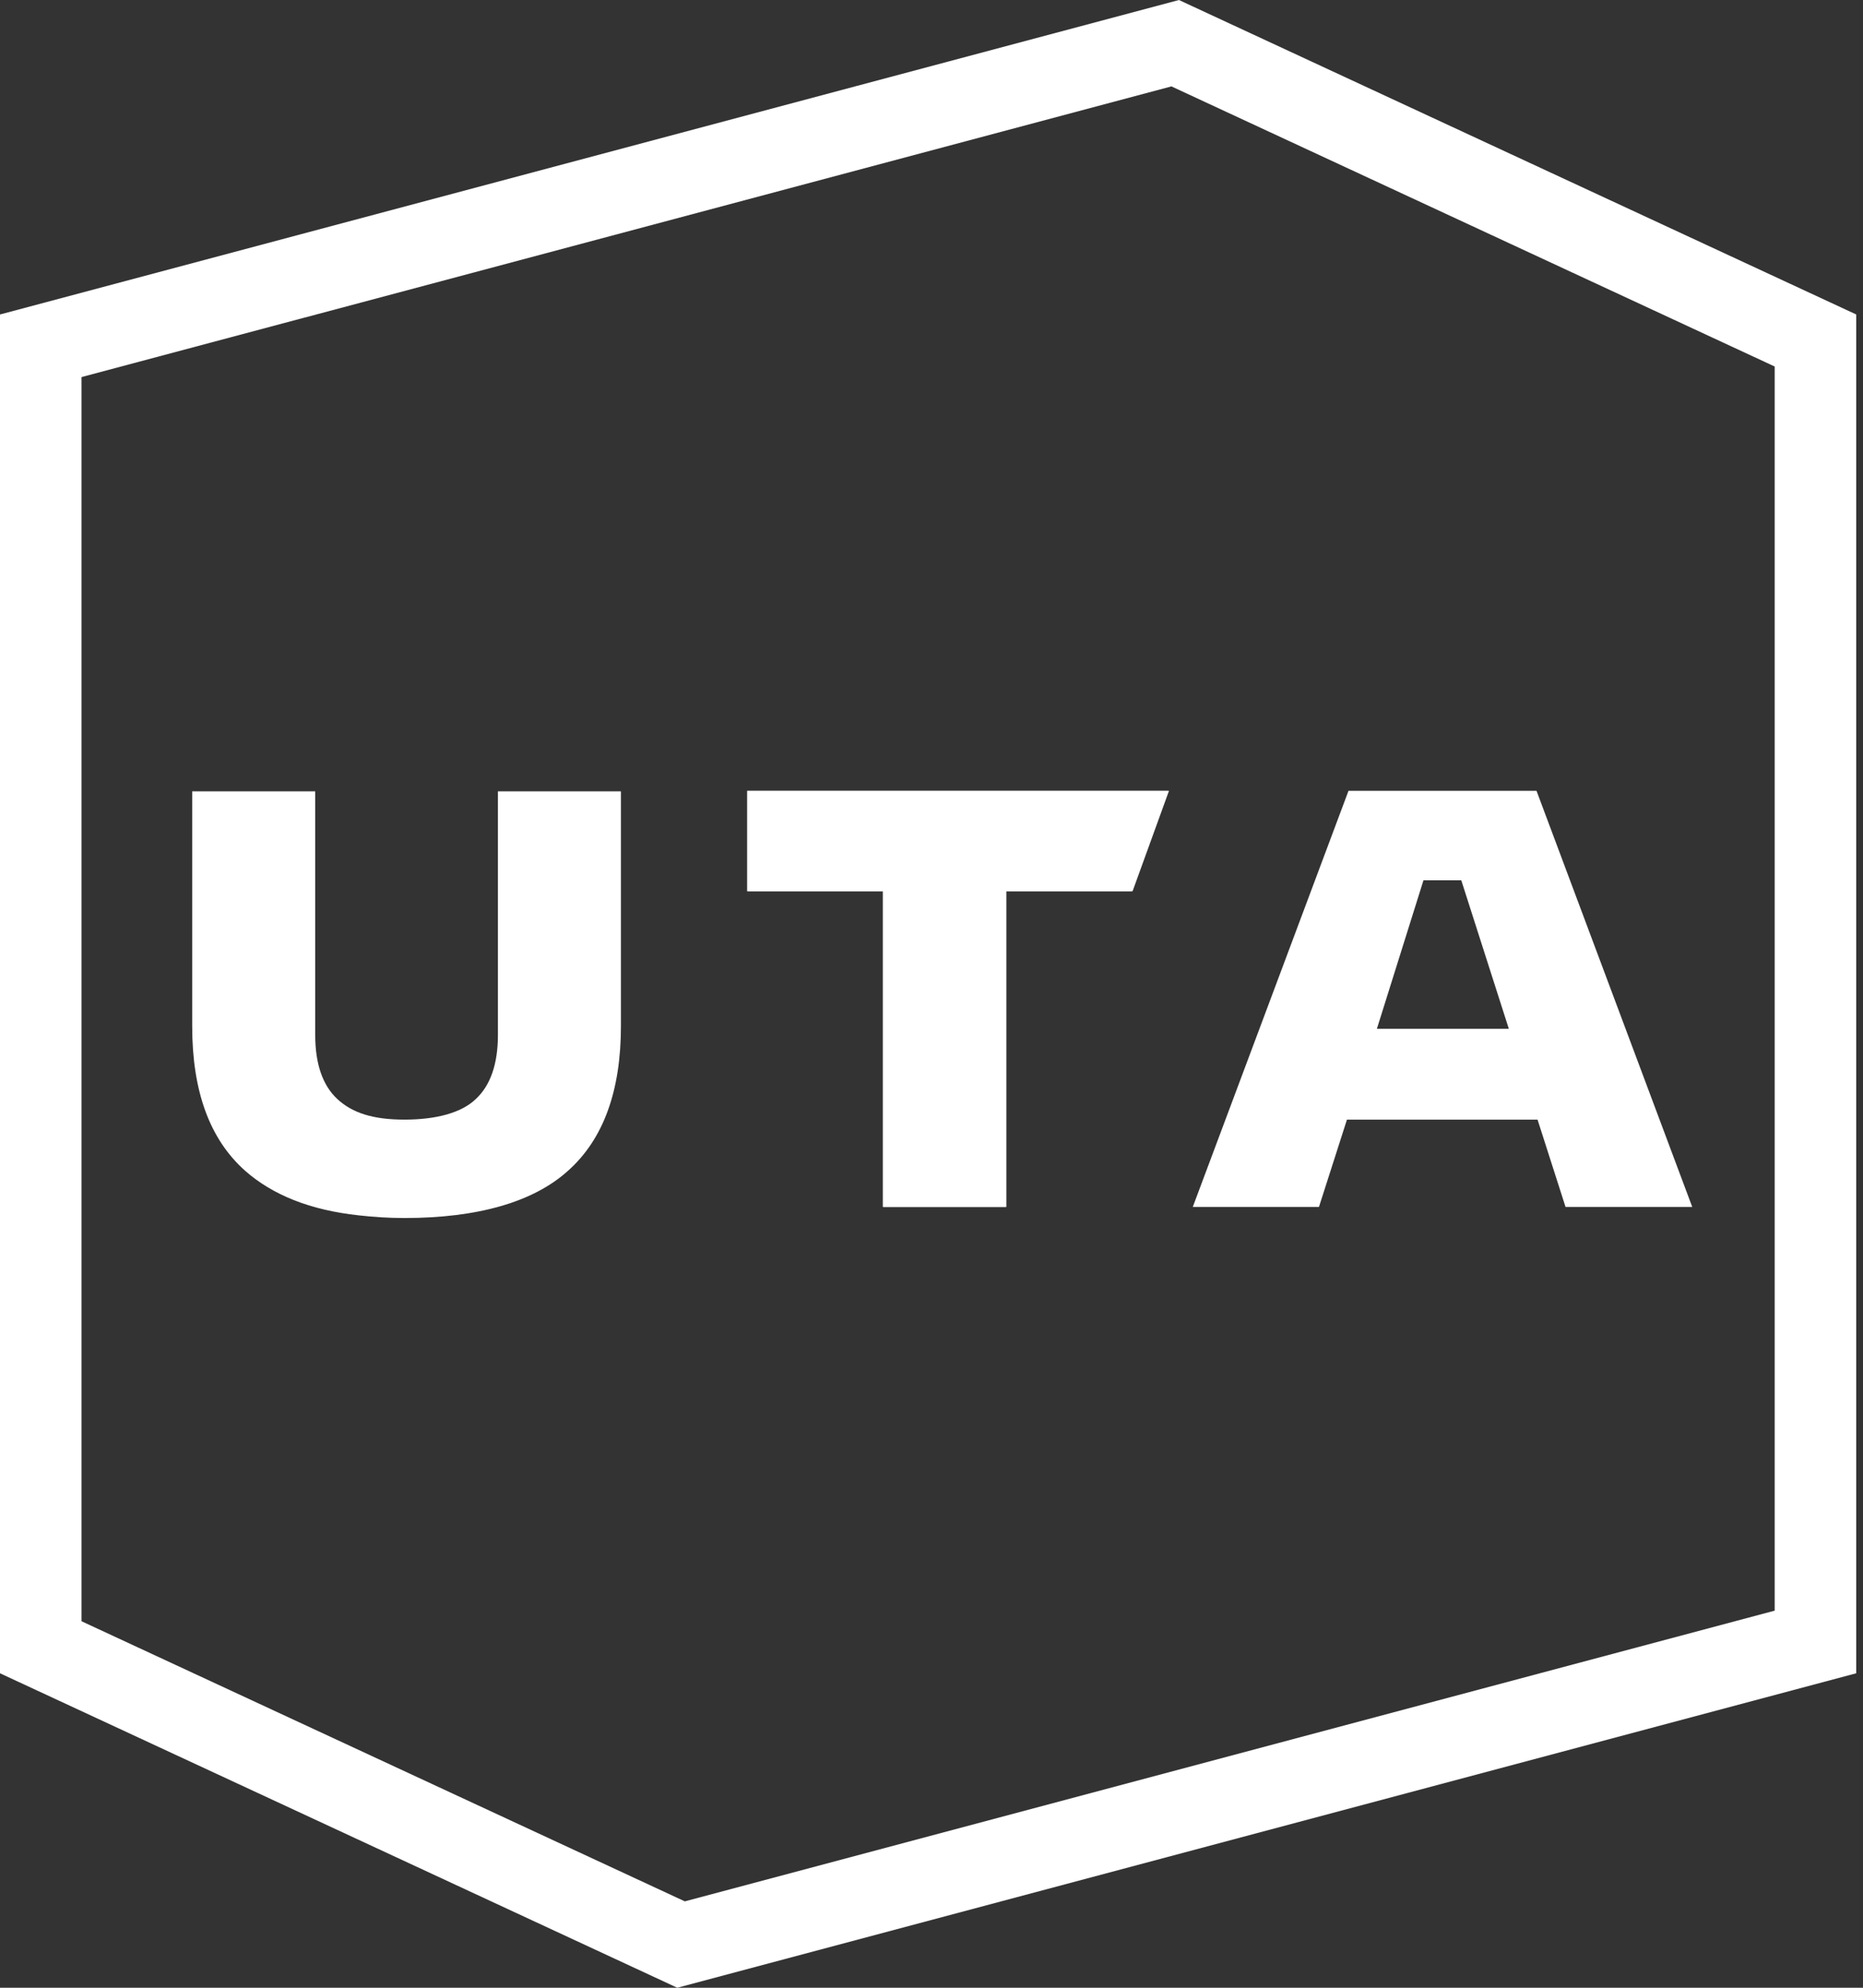 <svg width="75" height="80" viewBox="0 0 75 80" fill="none" xmlns="http://www.w3.org/2000/svg">
<rect x="0" y="0" width="75" height="80" fill="#333333" stroke="none"/>
<g id="Group 1" clip-path="url(#clip0_1181_1042)">
<path id="Vector" d="M24.997 41.292C24.997 43.896 24.296 45.844 22.872 47.115C21.469 48.386 19.216 49.021 16.282 49.021C15.623 49.021 15.028 48.978 14.454 48.915C12.477 48.703 10.968 48.089 9.863 47.115C8.439 45.844 7.737 43.917 7.737 41.292V31.848H12.69V41.652C12.69 42.816 12.988 43.685 13.583 44.235C14.178 44.786 15.007 45.061 16.282 45.061C17.558 45.061 18.578 44.786 19.152 44.235C19.747 43.685 20.045 42.816 20.045 41.652V31.848H24.997V41.292Z" fill="white"/>
<path id="Vector_2" fill-rule="evenodd" clip-rule="evenodd" d="M61.898 45.061L63.025 48.576H68.126L61.856 31.826H54.288L48.018 48.576H53.098L54.225 45.061H61.898ZM57.305 35.43L55.43 41.406H60.742L58.828 35.43H57.305Z" fill="white"/>
<path id="Vector_3" d="M45.573 35.871H40.493V48.576H35.54V35.871H30.077V31.826H47.019L45.552 35.871H45.573Z" fill="white"/>
<path id="Vector_4" d="M30.099 31.826V35.871H35.562V48.576H40.514V35.871H45.594L47.061 31.826H30.099Z" fill="white"/>
<path id="Vector (Stroke)" fill-rule="evenodd" clip-rule="evenodd" d="M47.461 0L74.727 12.656V67.344L27.266 80L0 67.344V12.656L47.461 0ZM3.281 15.177V65.249L27.569 76.523L71.445 64.823V14.751L47.158 3.477L3.281 15.177Z" fill="white"/>
</g>
<defs>
<clipPath id="clip0_1181_1042">
<rect width="74.766" height="80" fill="white"/>
</clipPath>
</defs>
</svg>
